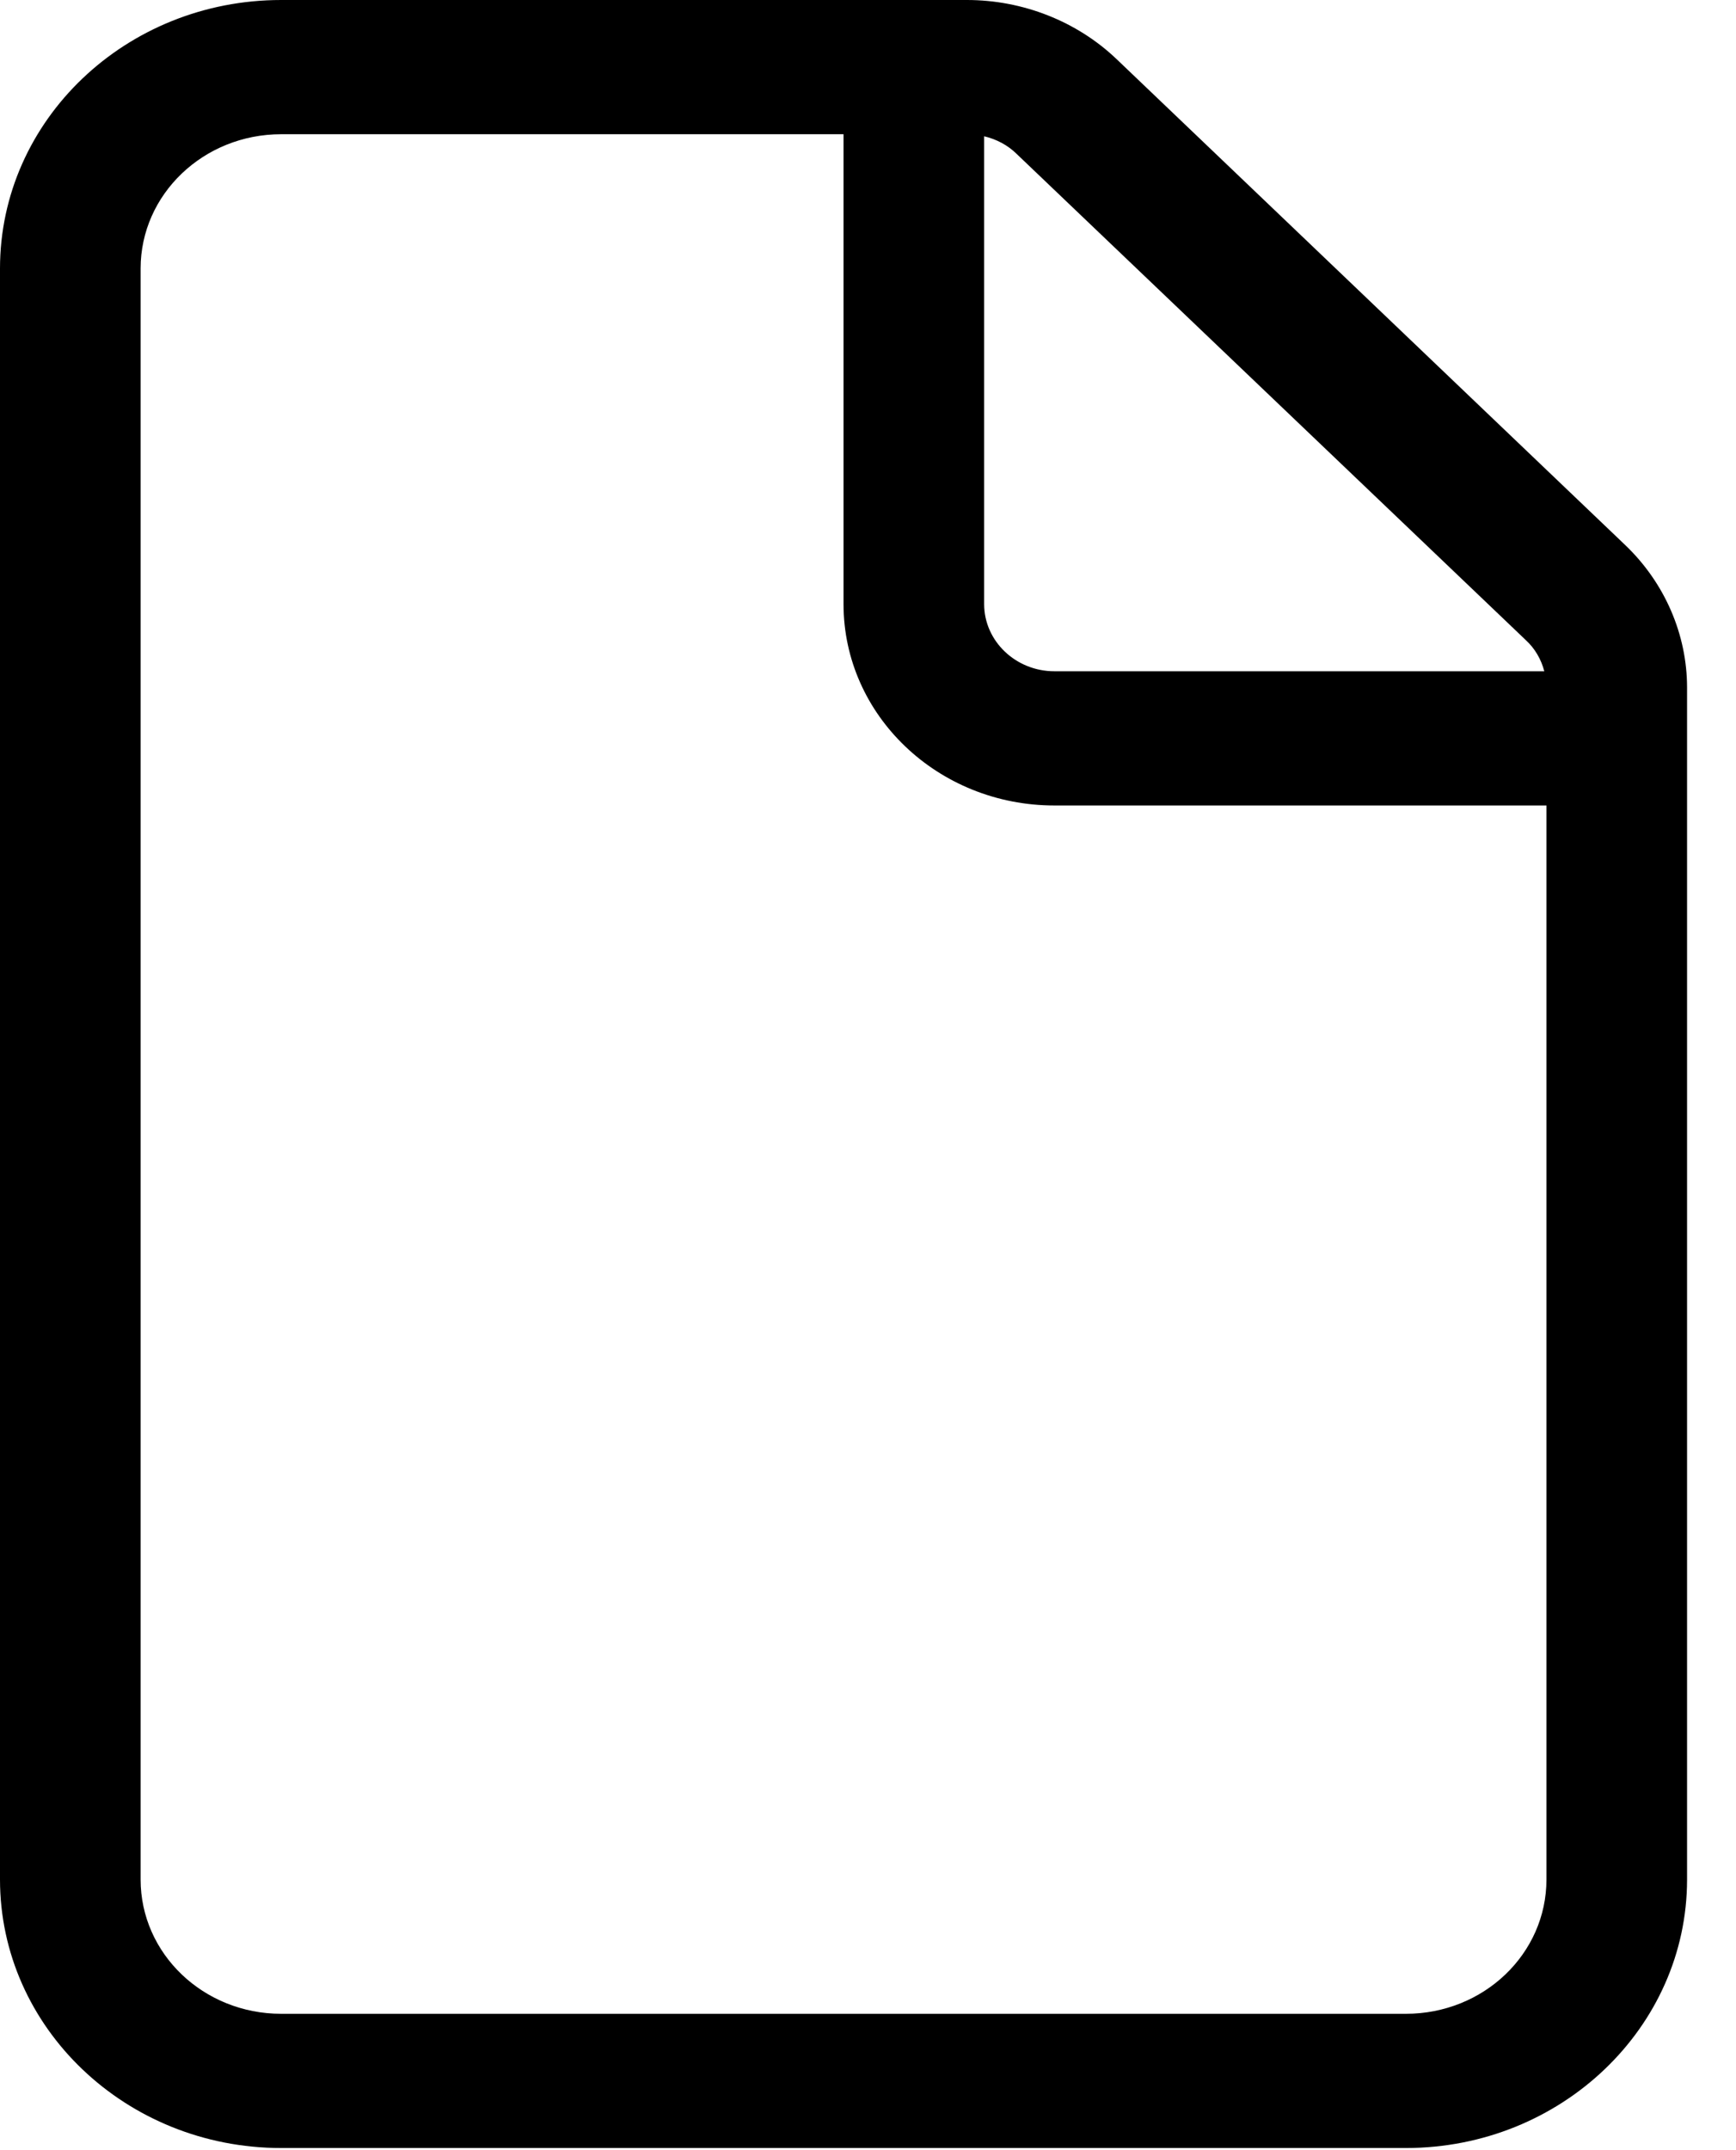 <svg width="21" height="26" viewBox="0 0 21 26" fill="none" xmlns="http://www.w3.org/2000/svg">
<g clip-path="url(#clip0_1754_7400)">
<path d="M0 3.247C0 1.453 1.523 0 3.401 0H11.697C12.372 0 13.026 0.257 13.505 0.713L19.659 6.59C20.137 7.046 20.408 7.67 20.408 8.315V22.727C20.408 24.518 18.883 25.974 17.007 25.974H3.401C1.523 25.974 0 24.518 0 22.727V3.247ZM18.707 9.74H12.755C11.347 9.74 10.204 8.65 10.204 7.305V1.623H3.401C2.462 1.623 1.701 2.35 1.701 3.247V22.727C1.701 23.625 2.462 24.351 3.401 24.351H17.007C17.948 24.351 18.707 23.625 18.707 22.727V9.74ZM18.458 7.741L12.298 1.861C12.192 1.756 12.054 1.683 11.905 1.648V7.305C11.905 7.752 12.287 8.117 12.755 8.117H18.681C18.644 7.975 18.569 7.843 18.458 7.741Z" fill="black"/>
</g>
<defs>
<clipPath id="clip0_1754_7400">
<rect width="20.408" height="25.974" fill="white"/>
</clipPath>
</defs>
</svg>
